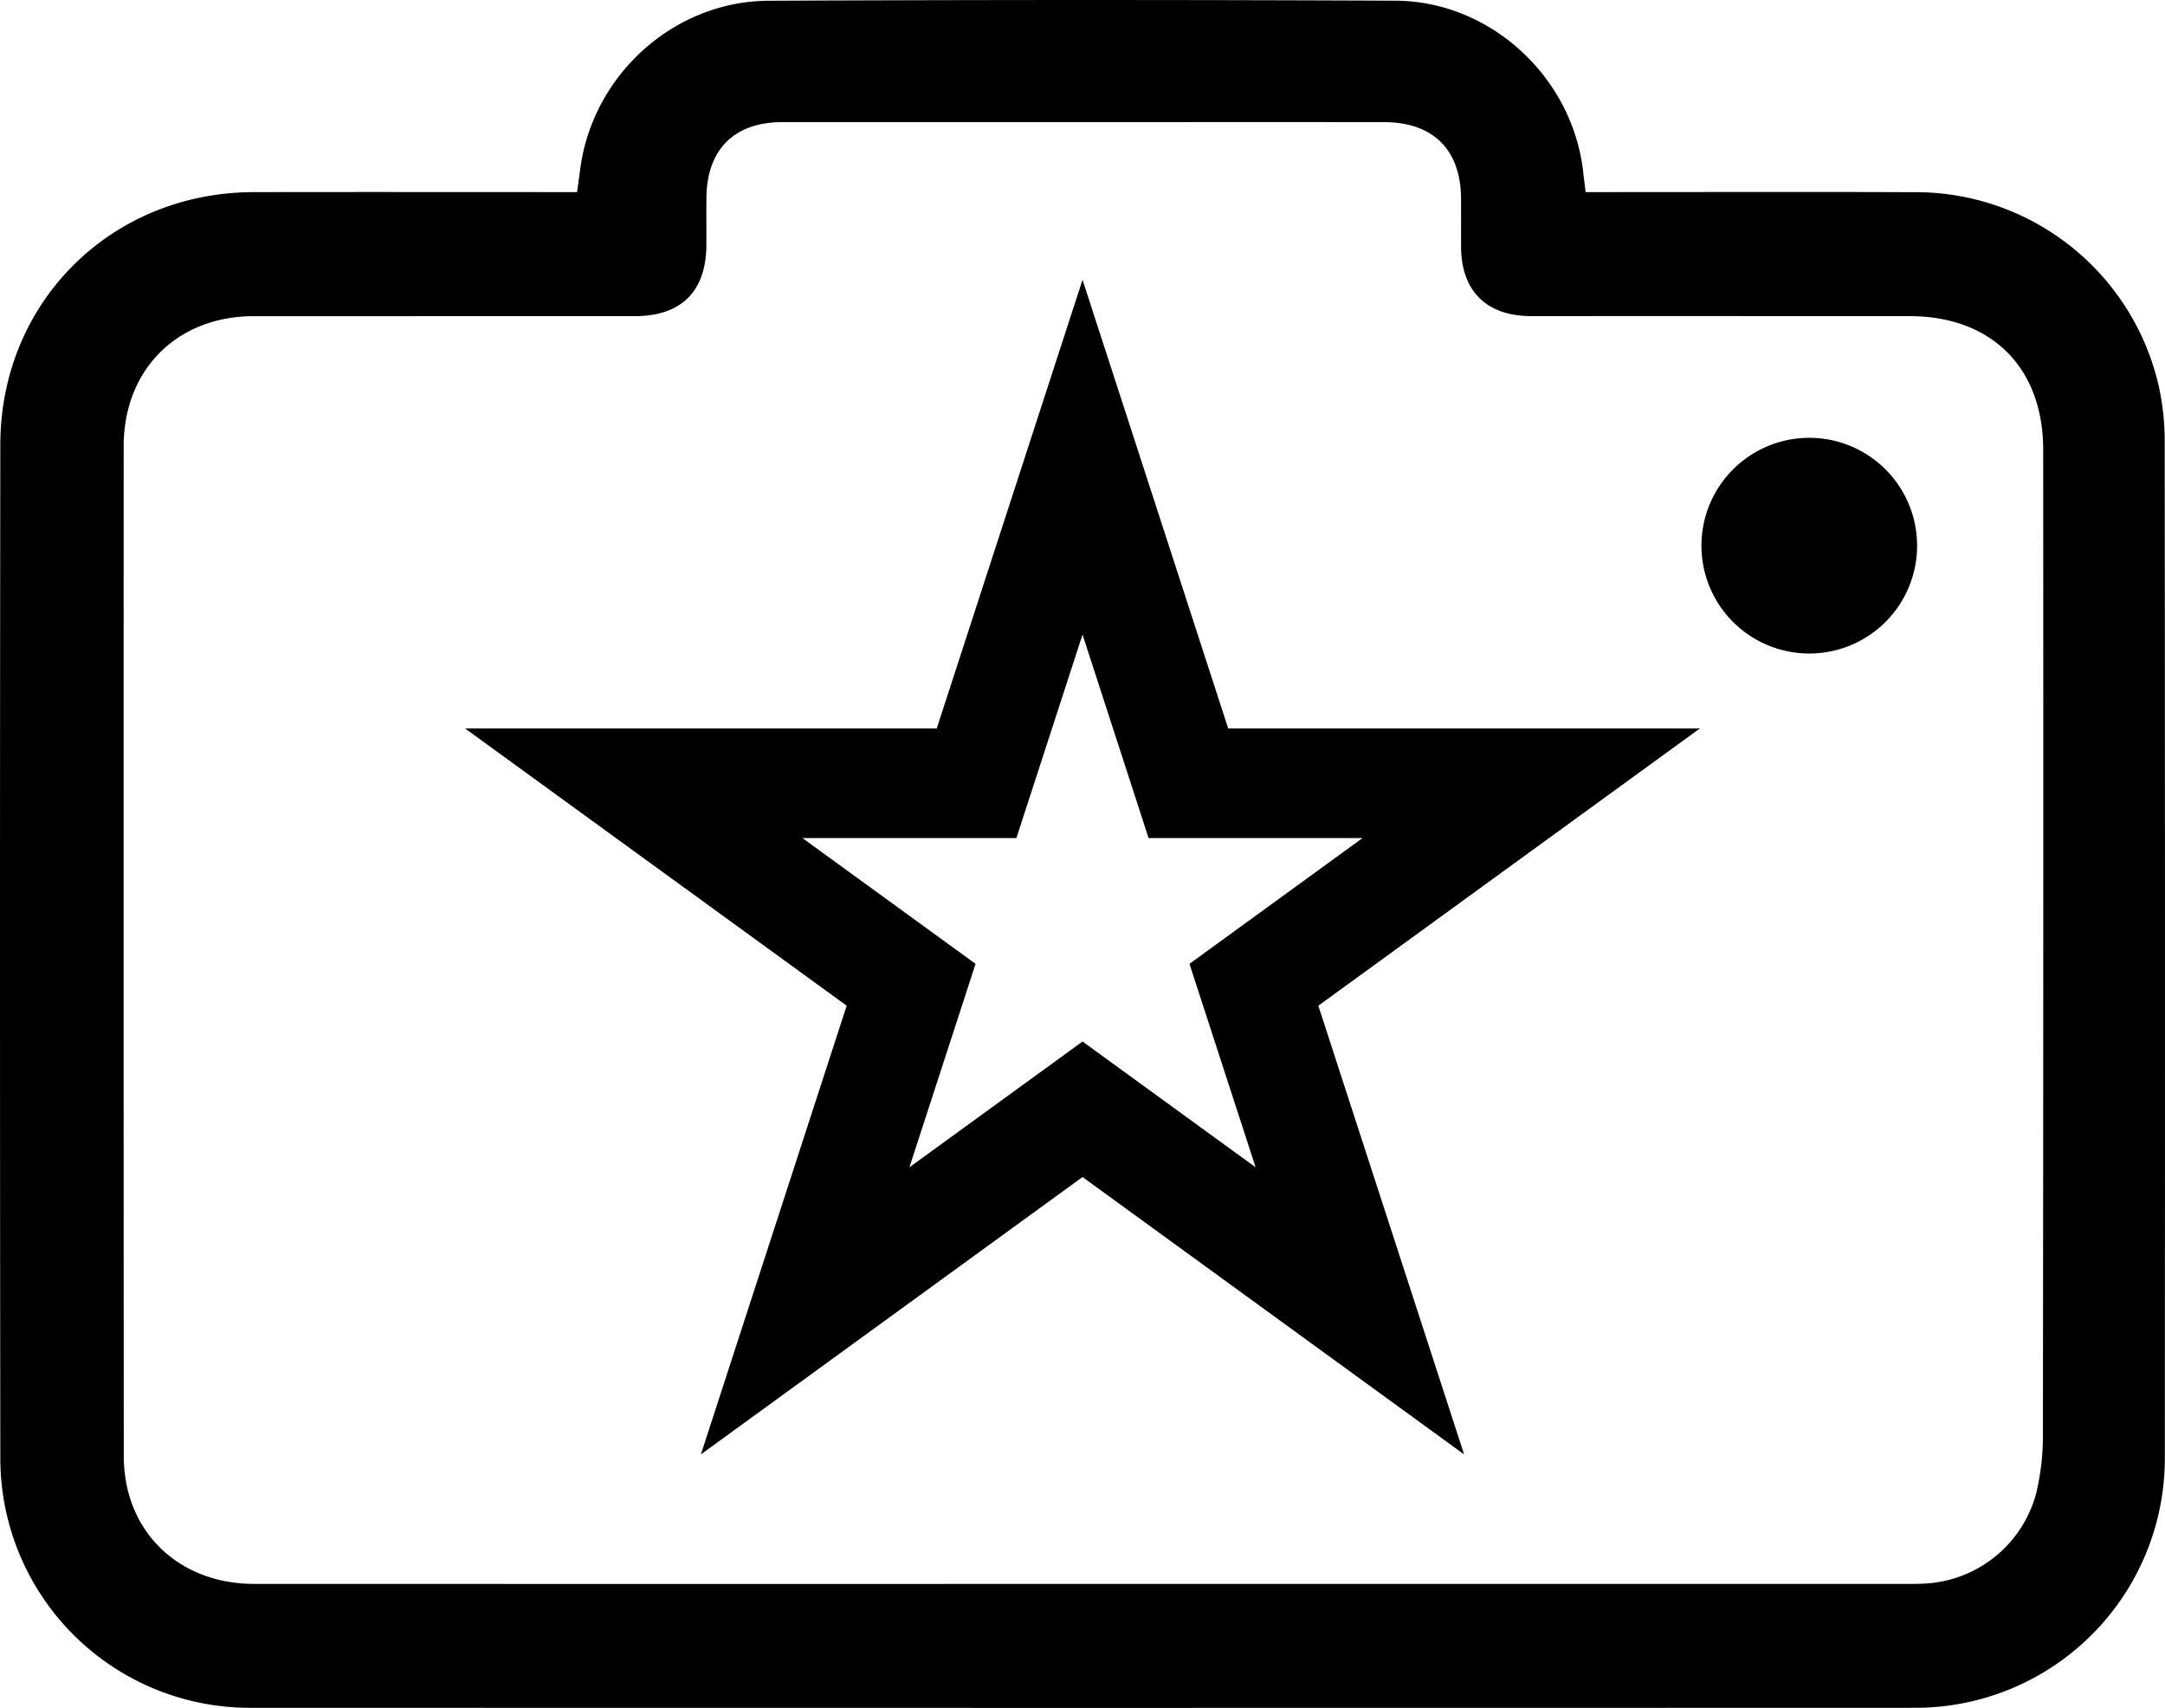 <svg id="Layer_1" data-name="Layer 1" xmlns="http://www.w3.org/2000/svg" width="109.279mm" height="86.195mm" viewBox="0 0 309.767 244.332"><path d="M226.595,172.104c.311-2.061.476-3.912.88-5.709,2.778-12.351,13.852-21.606,26.523-21.664q44.843-.205,89.687-.008c13.685.061,25.42,11.035,26.882,24.62.087.812.195,1.621.333,2.761.905,0,1.765,0,2.624,0,14.761.001,29.523-.044,44.285.014A35.681,35.681,0,0,1,452.94,200.02a36.848,36.848,0,0,1,.815,7.979q.069,72.578.02,145.157A35.692,35.692,0,0,1,417.915,388.94q-118.987.035-237.974.001a35.695,35.695,0,0,1-35.864-35.776q-.09-72.467-.001-144.934c.026-20.394,15.848-36.076,36.24-36.12,14.538-.031,29.076-.007,43.614-.007Zm72.3,199.115q58.709,0,117.417-.001c.969,0,1.939.008,2.907-.037a17.444,17.444,0,0,0,16.143-12.91,35.38,35.38,0,0,0,.966-8.62q.086-70.339.04-140.679c0-11.741-7.378-19.118-19.126-19.121q-27.062-.007-54.124-.003c-6.398-.002-10.014-3.581-10.038-9.913-.009-2.311.007-4.622-.007-6.933-.042-6.97-4.008-10.9-11.021-10.905q-17.333-.013-34.666-.002-25.72-.001-51.44.002c-6.873.005-10.785,3.93-10.842,10.827-.018,2.236-.001,4.473-.006,6.71-.016,6.652-3.572,10.214-10.224,10.216q-27.285.007-54.571.007c-10.923.011-18.573,7.644-18.577,18.591q-.028,72.129.013,144.257a21.597,21.597,0,0,0,.52,4.873c1.941,8.295,9.041,13.634,18.099,13.637Q239.627,371.232,298.895,371.219Z" transform="translate(-144.03 -144.625)"/><path d="M403.07,207.261a15.428,15.428,0,0,1-.126,30.855,15.428,15.428,0,1,1,.126-30.855Z" transform="translate(-144.03 -144.625)"/><path d="M353.514,352.689,298.918,313.01l-54.603,39.679,20.858-64.19L210.57,248.835h67.49l20.858-64.182,20.843,64.182h67.49L332.656,288.5Zm-94.673-88.172,24.771,17.994-9.464,29.105,24.771-17.994,24.763,17.994-9.464-29.105,24.763-17.994H308.367l-9.449-29.113-9.464,29.113Z" transform="translate(-144.03 -144.625)"/></svg>